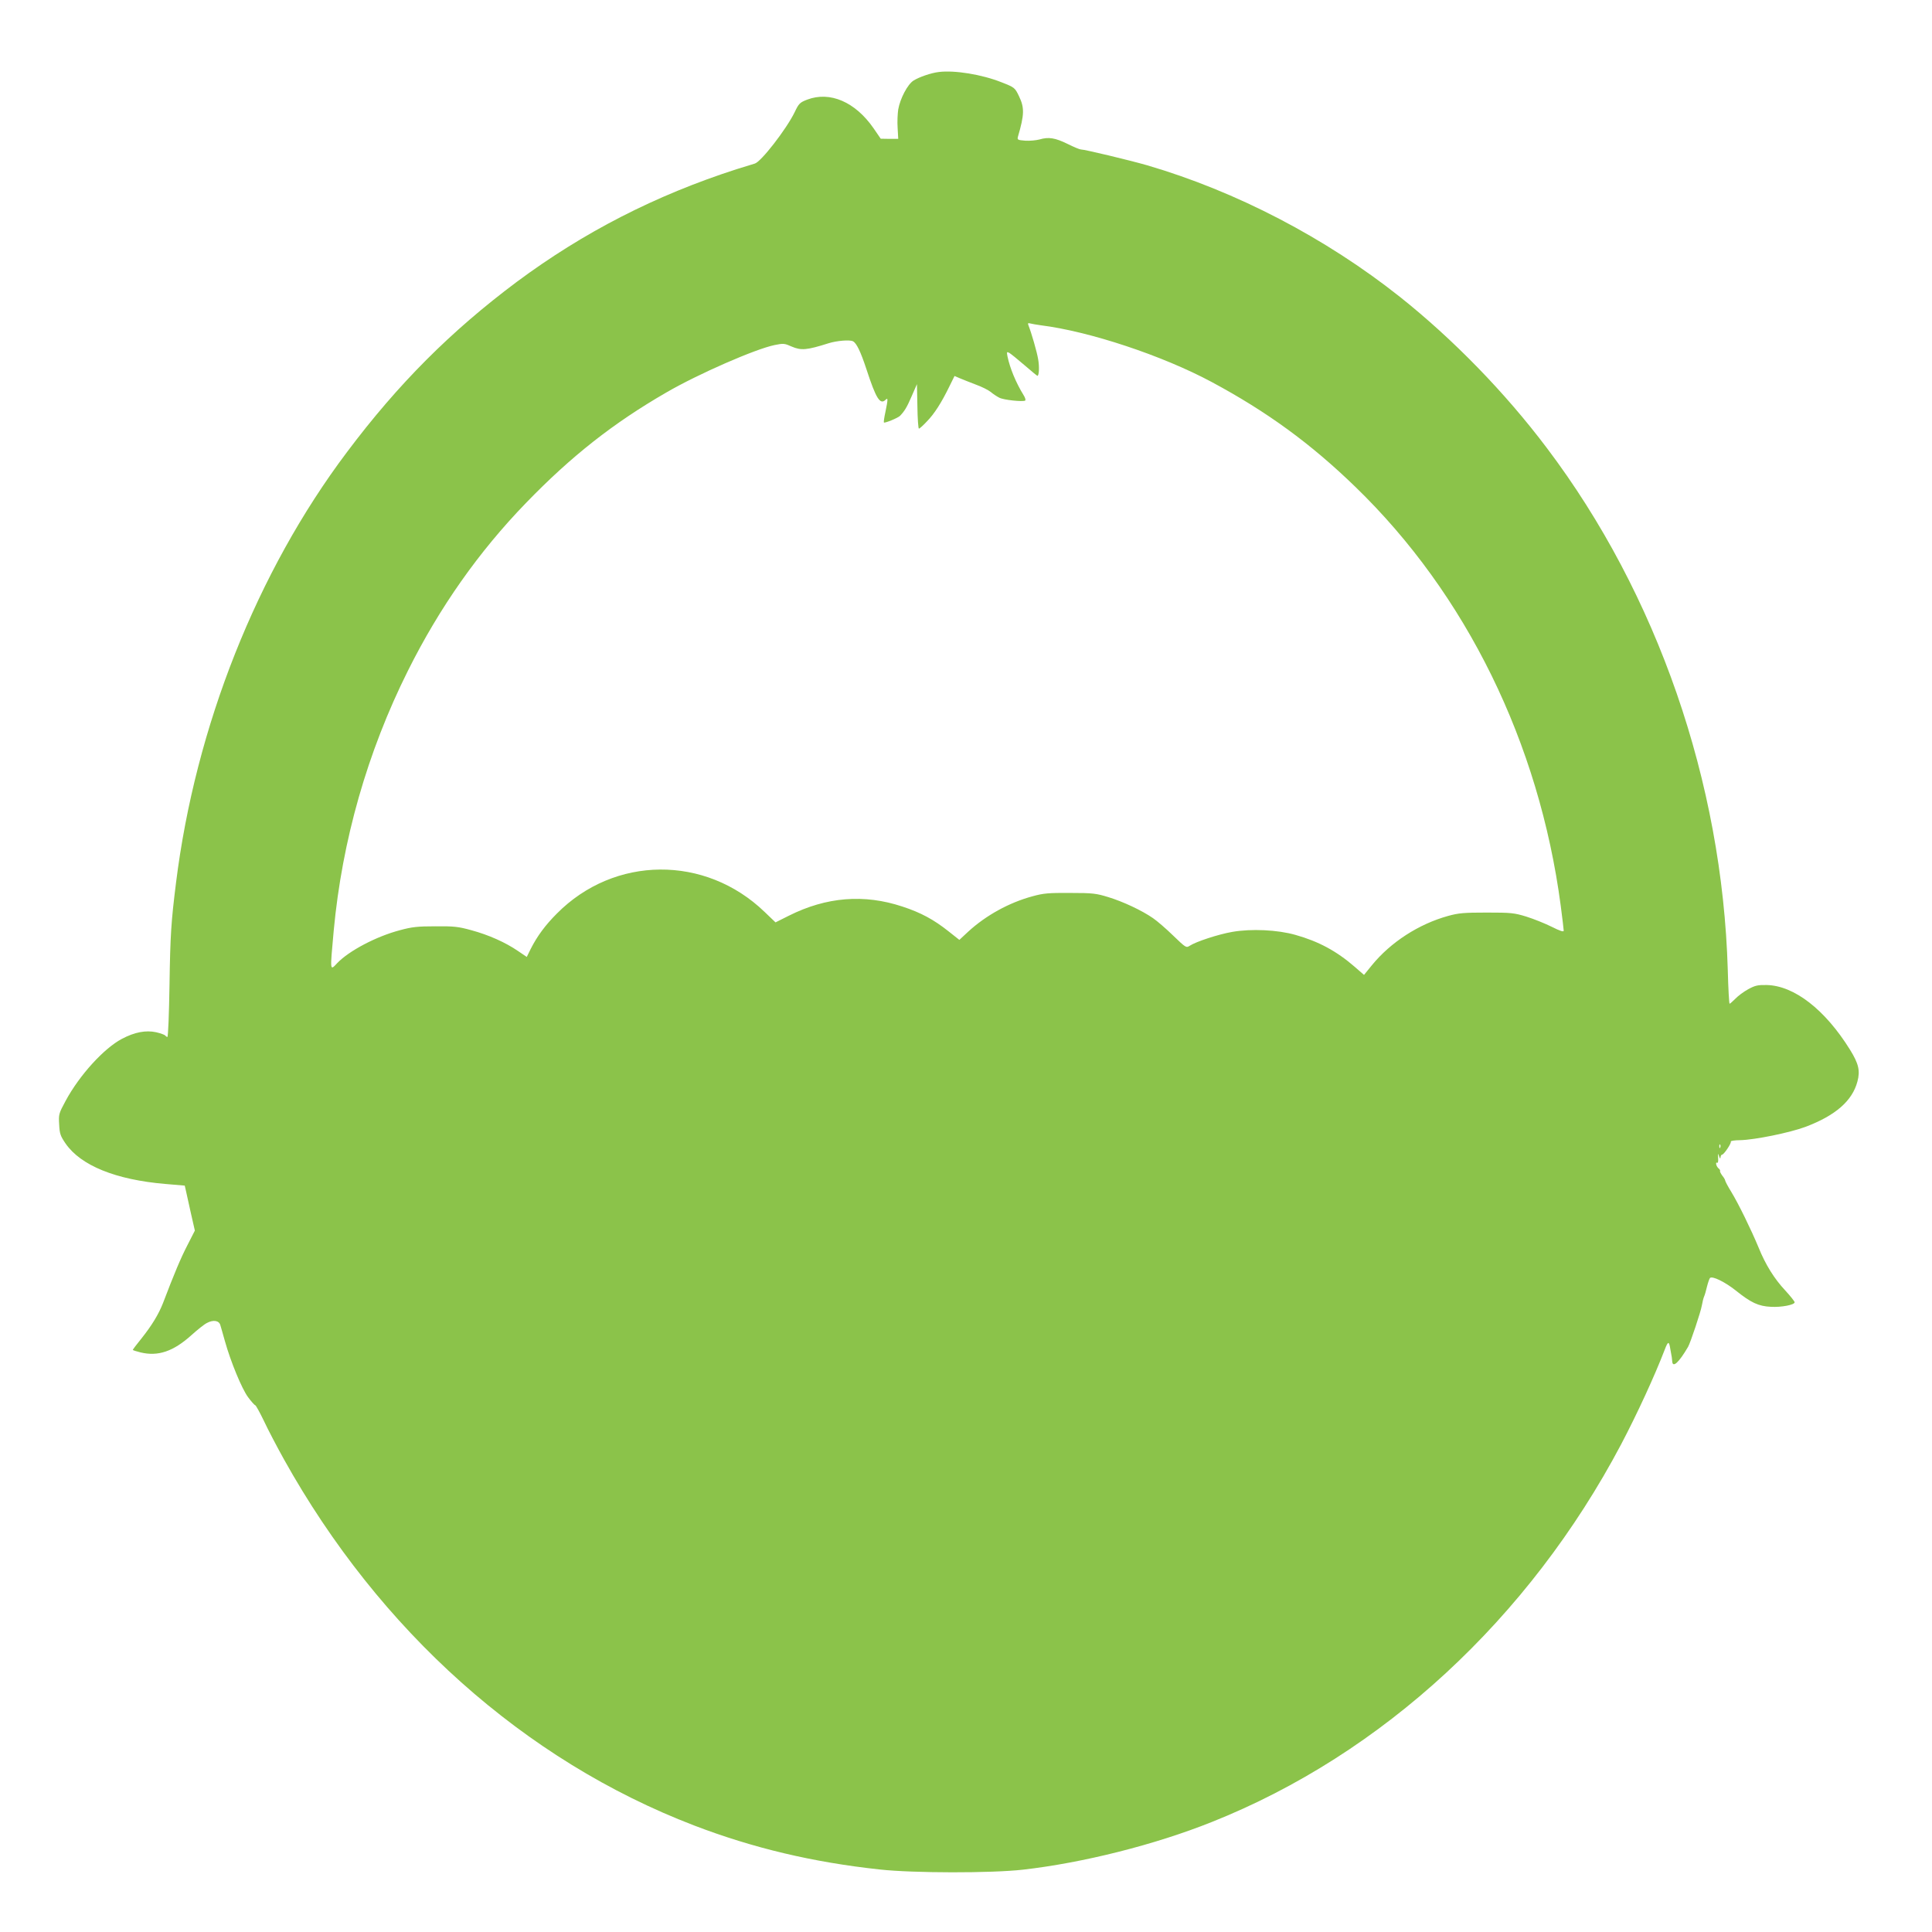 <?xml version="1.0" standalone="no"?>
<!DOCTYPE svg PUBLIC "-//W3C//DTD SVG 20010904//EN"
 "http://www.w3.org/TR/2001/REC-SVG-20010904/DTD/svg10.dtd">
<svg version="1.0" xmlns="http://www.w3.org/2000/svg"
 width="1280pt" height="1280pt" viewBox="0 0 1280 1280"
 preserveAspectRatio="xMidYMid meet">
<g transform="translate(0,1280) scale(0.1,-0.1)"
fill="#8bc34a" stroke="none">
<path d="M6220 12323 c-51 -6 -130 -33 -168 -57 -39 -25 -88 -118 -101 -191
-4 -27 -7 -83 -4 -122 l4 -73 -58 0 -58 1 -48 70 c-121 174 -288 246 -439 189
-49 -19 -56 -26 -83 -83 -55 -113 -224 -331 -265 -341 -14 -4 -68 -21 -120
-37 -537 -173 -1013 -417 -1457 -747 -436 -326 -785 -675 -1124 -1127 -597
-793 -1004 -1819 -1133 -2855 -32 -256 -38 -343 -43 -677 -3 -189 -9 -343 -14
-343 -4 0 -10 4 -14 9 -3 5 -30 15 -60 22 -69 15 -143 1 -228 -44 -119 -63
-281 -241 -372 -410 -46 -85 -47 -90 -43 -157 3 -61 8 -76 43 -127 101 -145
331 -239 660 -267 l129 -11 8 -35 c4 -19 19 -86 33 -149 l26 -114 -49 -96
c-44 -85 -87 -187 -162 -384 -29 -74 -73 -147 -143 -235 -32 -39 -57 -73 -57
-75 0 -3 23 -10 51 -17 116 -28 217 6 337 114 40 36 86 73 103 81 43 23 81 16
89 -15 4 -14 18 -61 30 -105 39 -139 112 -315 153 -371 22 -30 44 -54 48 -54
4 0 30 -47 58 -105 27 -58 87 -172 132 -253 634 -1138 1594 -1995 2717 -2426
392 -150 787 -244 1232 -292 220 -24 737 -25 948 -1 396 45 874 165 1251 316
1130 450 2101 1347 2712 2503 108 206 221 451 289 628 21 55 28 56 36 4 5 -27
9 -52 10 -56 1 -5 2 -17 3 -28 3 -45 45 -6 105 97 16 28 84 232 91 273 4 24
11 51 15 60 4 8 13 38 19 65 7 28 16 53 20 58 15 15 98 -25 171 -83 101 -81
150 -104 233 -108 69 -4 157 13 157 30 0 6 -28 41 -62 78 -73 78 -131 171
-177 285 -49 118 -133 290 -180 367 -23 37 -41 72 -41 76 0 5 -9 21 -20 34
-10 14 -17 28 -14 30 2 3 -2 11 -11 18 -15 13 -22 45 -7 36 4 -2 7 12 5 32 -2
32 -1 34 6 12 6 -17 9 -20 10 -7 1 9 5 17 10 17 12 0 64 77 58 87 -3 4 25 9
61 9 98 2 331 50 433 88 199 75 311 172 345 301 19 71 8 118 -49 210 -165 266
-370 425 -552 429 -60 1 -77 -3 -123 -28 -29 -16 -67 -44 -85 -63 -18 -18 -35
-33 -38 -33 -3 0 -9 100 -12 223 -36 1245 -467 2490 -1198 3458 -277 368 -622
722 -974 1002 -493 391 -1084 699 -1675 872 -115 33 -414 105 -440 105 -7 0
-46 16 -86 36 -83 41 -127 48 -187 30 -23 -6 -66 -10 -95 -8 -50 4 -53 6 -48
26 43 147 44 192 7 269 -27 56 -29 58 -116 92 -131 52 -311 81 -415 68z m675
-1678 c322 -40 807 -201 1133 -376 365 -196 655 -407 951 -694 735 -711 1218
-1696 1361 -2774 11 -84 20 -160 20 -167 0 -10 -24 -2 -80 26 -44 22 -119 52
-167 67 -81 25 -102 27 -263 27 -150 0 -186 -3 -255 -22 -196 -54 -382 -175
-506 -327 l-52 -64 -61 53 c-121 105 -240 169 -393 212 -119 34 -293 42 -419
20 -92 -16 -239 -64 -282 -92 -23 -15 -26 -13 -110 68 -48 47 -108 98 -133
115 -75 52 -200 110 -295 139 -81 25 -104 28 -254 28 -142 1 -177 -2 -249 -22
-156 -42 -309 -127 -426 -234 l-59 -55 -72 57 c-97 77 -183 124 -306 164 -253
84 -503 64 -752 -61 l-88 -44 -72 69 c-393 379 -996 374 -1377 -11 -76 -76
-130 -149 -173 -234 l-26 -53 -59 40 c-82 56 -193 106 -308 137 -86 24 -116
27 -238 26 -117 0 -156 -4 -236 -26 -156 -41 -336 -136 -414 -217 -50 -53 -49
-62 -24 215 56 598 223 1183 491 1720 210 421 470 790 783 1113 300 310 577
528 930 732 212 123 590 288 717 314 59 12 66 11 113 -10 63 -27 100 -24 245
22 55 17 139 24 161 13 24 -12 51 -69 89 -184 64 -196 91 -240 128 -203 16 16
15 1 -2 -82 -8 -36 -12 -67 -10 -69 6 -6 93 30 107 44 31 33 45 56 77 130 l35
80 3 -147 c1 -82 6 -148 10 -148 4 0 28 21 53 48 49 50 96 123 150 234 l33 67
35 -15 c20 -9 68 -27 106 -42 39 -14 83 -36 99 -49 15 -13 41 -30 57 -38 28
-15 155 -28 171 -19 5 3 0 20 -11 37 -50 81 -90 178 -106 255 -6 31 -5 33 12
24 10 -6 55 -42 100 -81 45 -39 84 -71 86 -71 11 0 14 60 5 110 -8 49 -44 173
-64 224 -6 15 -3 17 12 13 10 -3 42 -8 69 -12z m4502 -5447 c-3 -8 -6 -5 -6 6
-1 11 2 17 5 13 3 -3 4 -12 1 -19z"/>
</g>
</svg>
